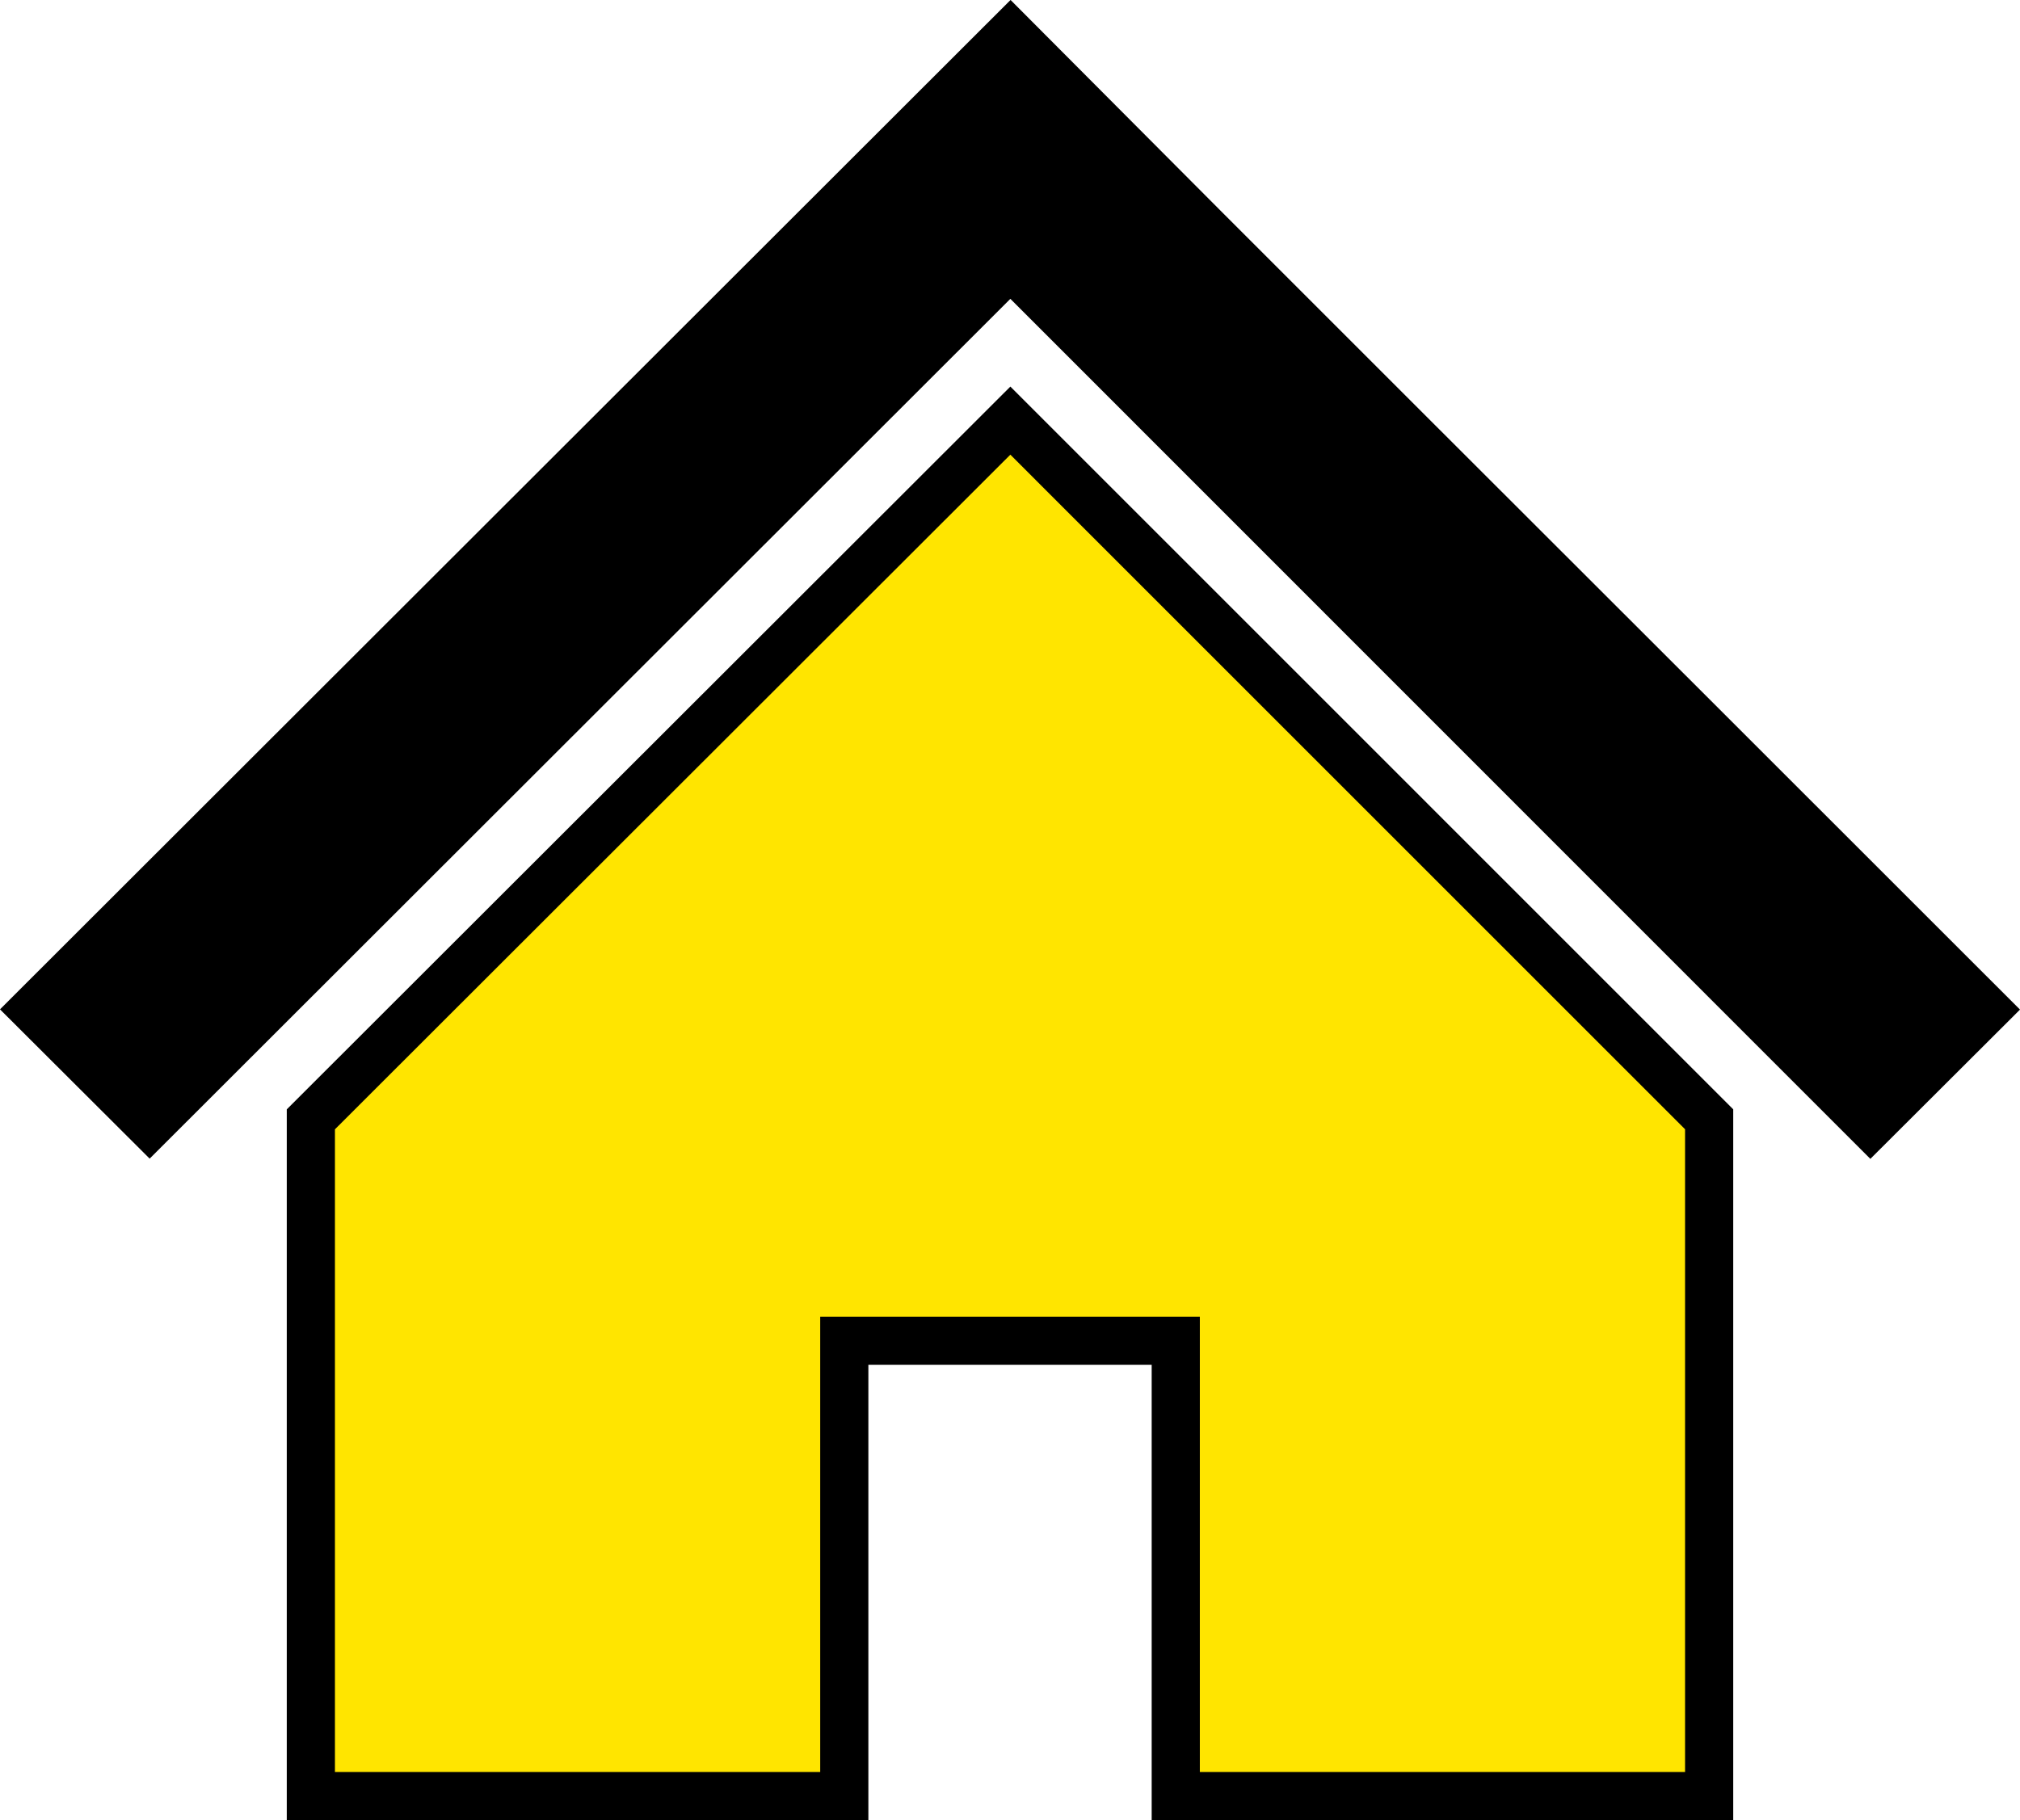 <svg id="普通の家のアイコン" xmlns="http://www.w3.org/2000/svg" width="41.939" height="37.799" viewBox="0 0 41.939 37.799">
  <path id="パス_36" data-name="パス 36" d="M35.484,42.837l-5.676-5.671-4.5-4.5-4.327-4.343L0,49.285l3.107,3.1,17.87-17.855L38.832,52.39l3.107-3.1Z" transform="translate(0 -28.324)"/>
  <path id="パス_37" data-name="パス 37" d="M78.8,149.469v14.054H89.875v-9.456h6.882v9.456h11.074V149.468L93.323,134.959Z" transform="translate(-72.346 -126.224)" fill="#ffe500" stroke="#000" stroke-width="1"/>
</svg>
